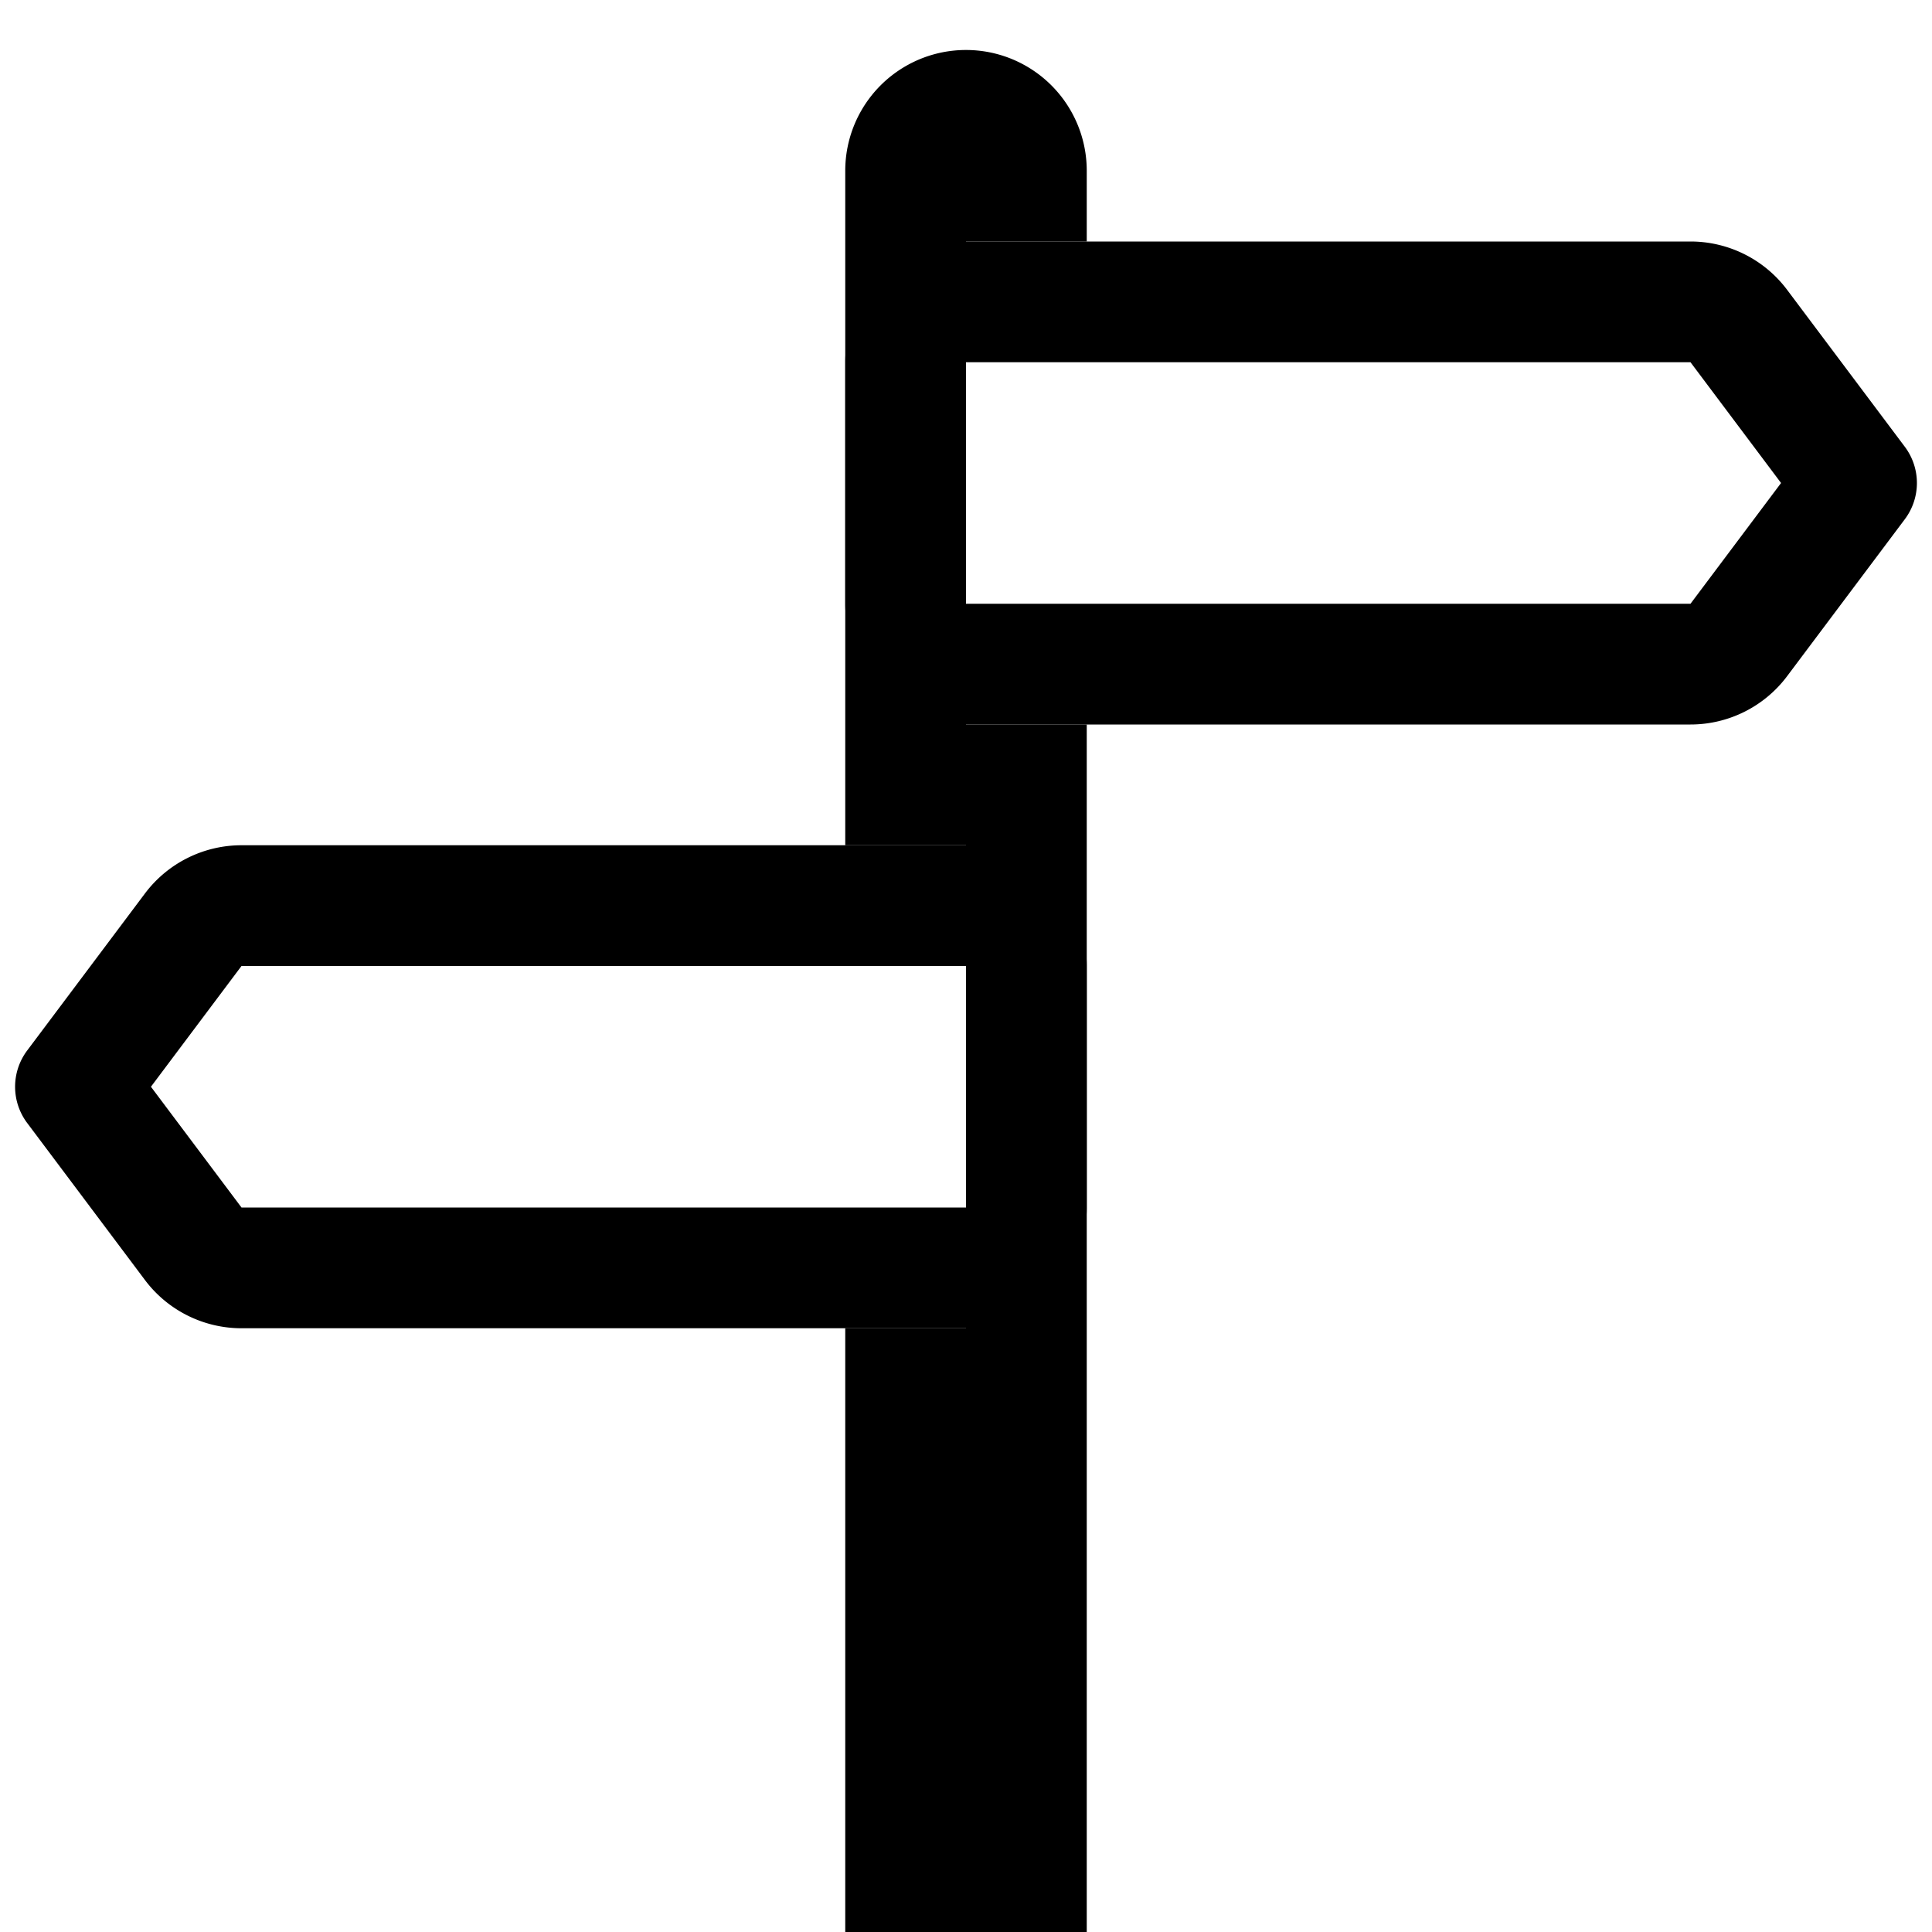 <svg width="1em" height="1em" viewBox="0 0 16 16" class="bi bi-signpost-split" fill="currentColor" xmlns="http://www.w3.org/2000/svg">
  <path d="M7 16h2V6H8V2h1v-.586a1 1 0 0 0-2 0V7h1v4H7v5z"/>
  <path fill-rule="evenodd" d="M14 3H8v2h6l.75-1L14 3zM8 2a1 1 0 0 0-1 1v2a1 1 0 0 0 1 1h6a1 1 0 0 0 .8-.4l.975-1.3a.5.5 0 0 0 0-.6L14.8 2.4A1 1 0 0 0 14 2H8zM2 8h6v2H2l-.75-1L2 8zm6-1a1 1 0 0 1 1 1v2a1 1 0 0 1-1 1H2a1 1 0 0 1-.8-.4L.225 9.3a.5.5 0 0 1 0-.6L1.2 7.4A1 1 0 0 1 2 7h6z"/>
</svg>